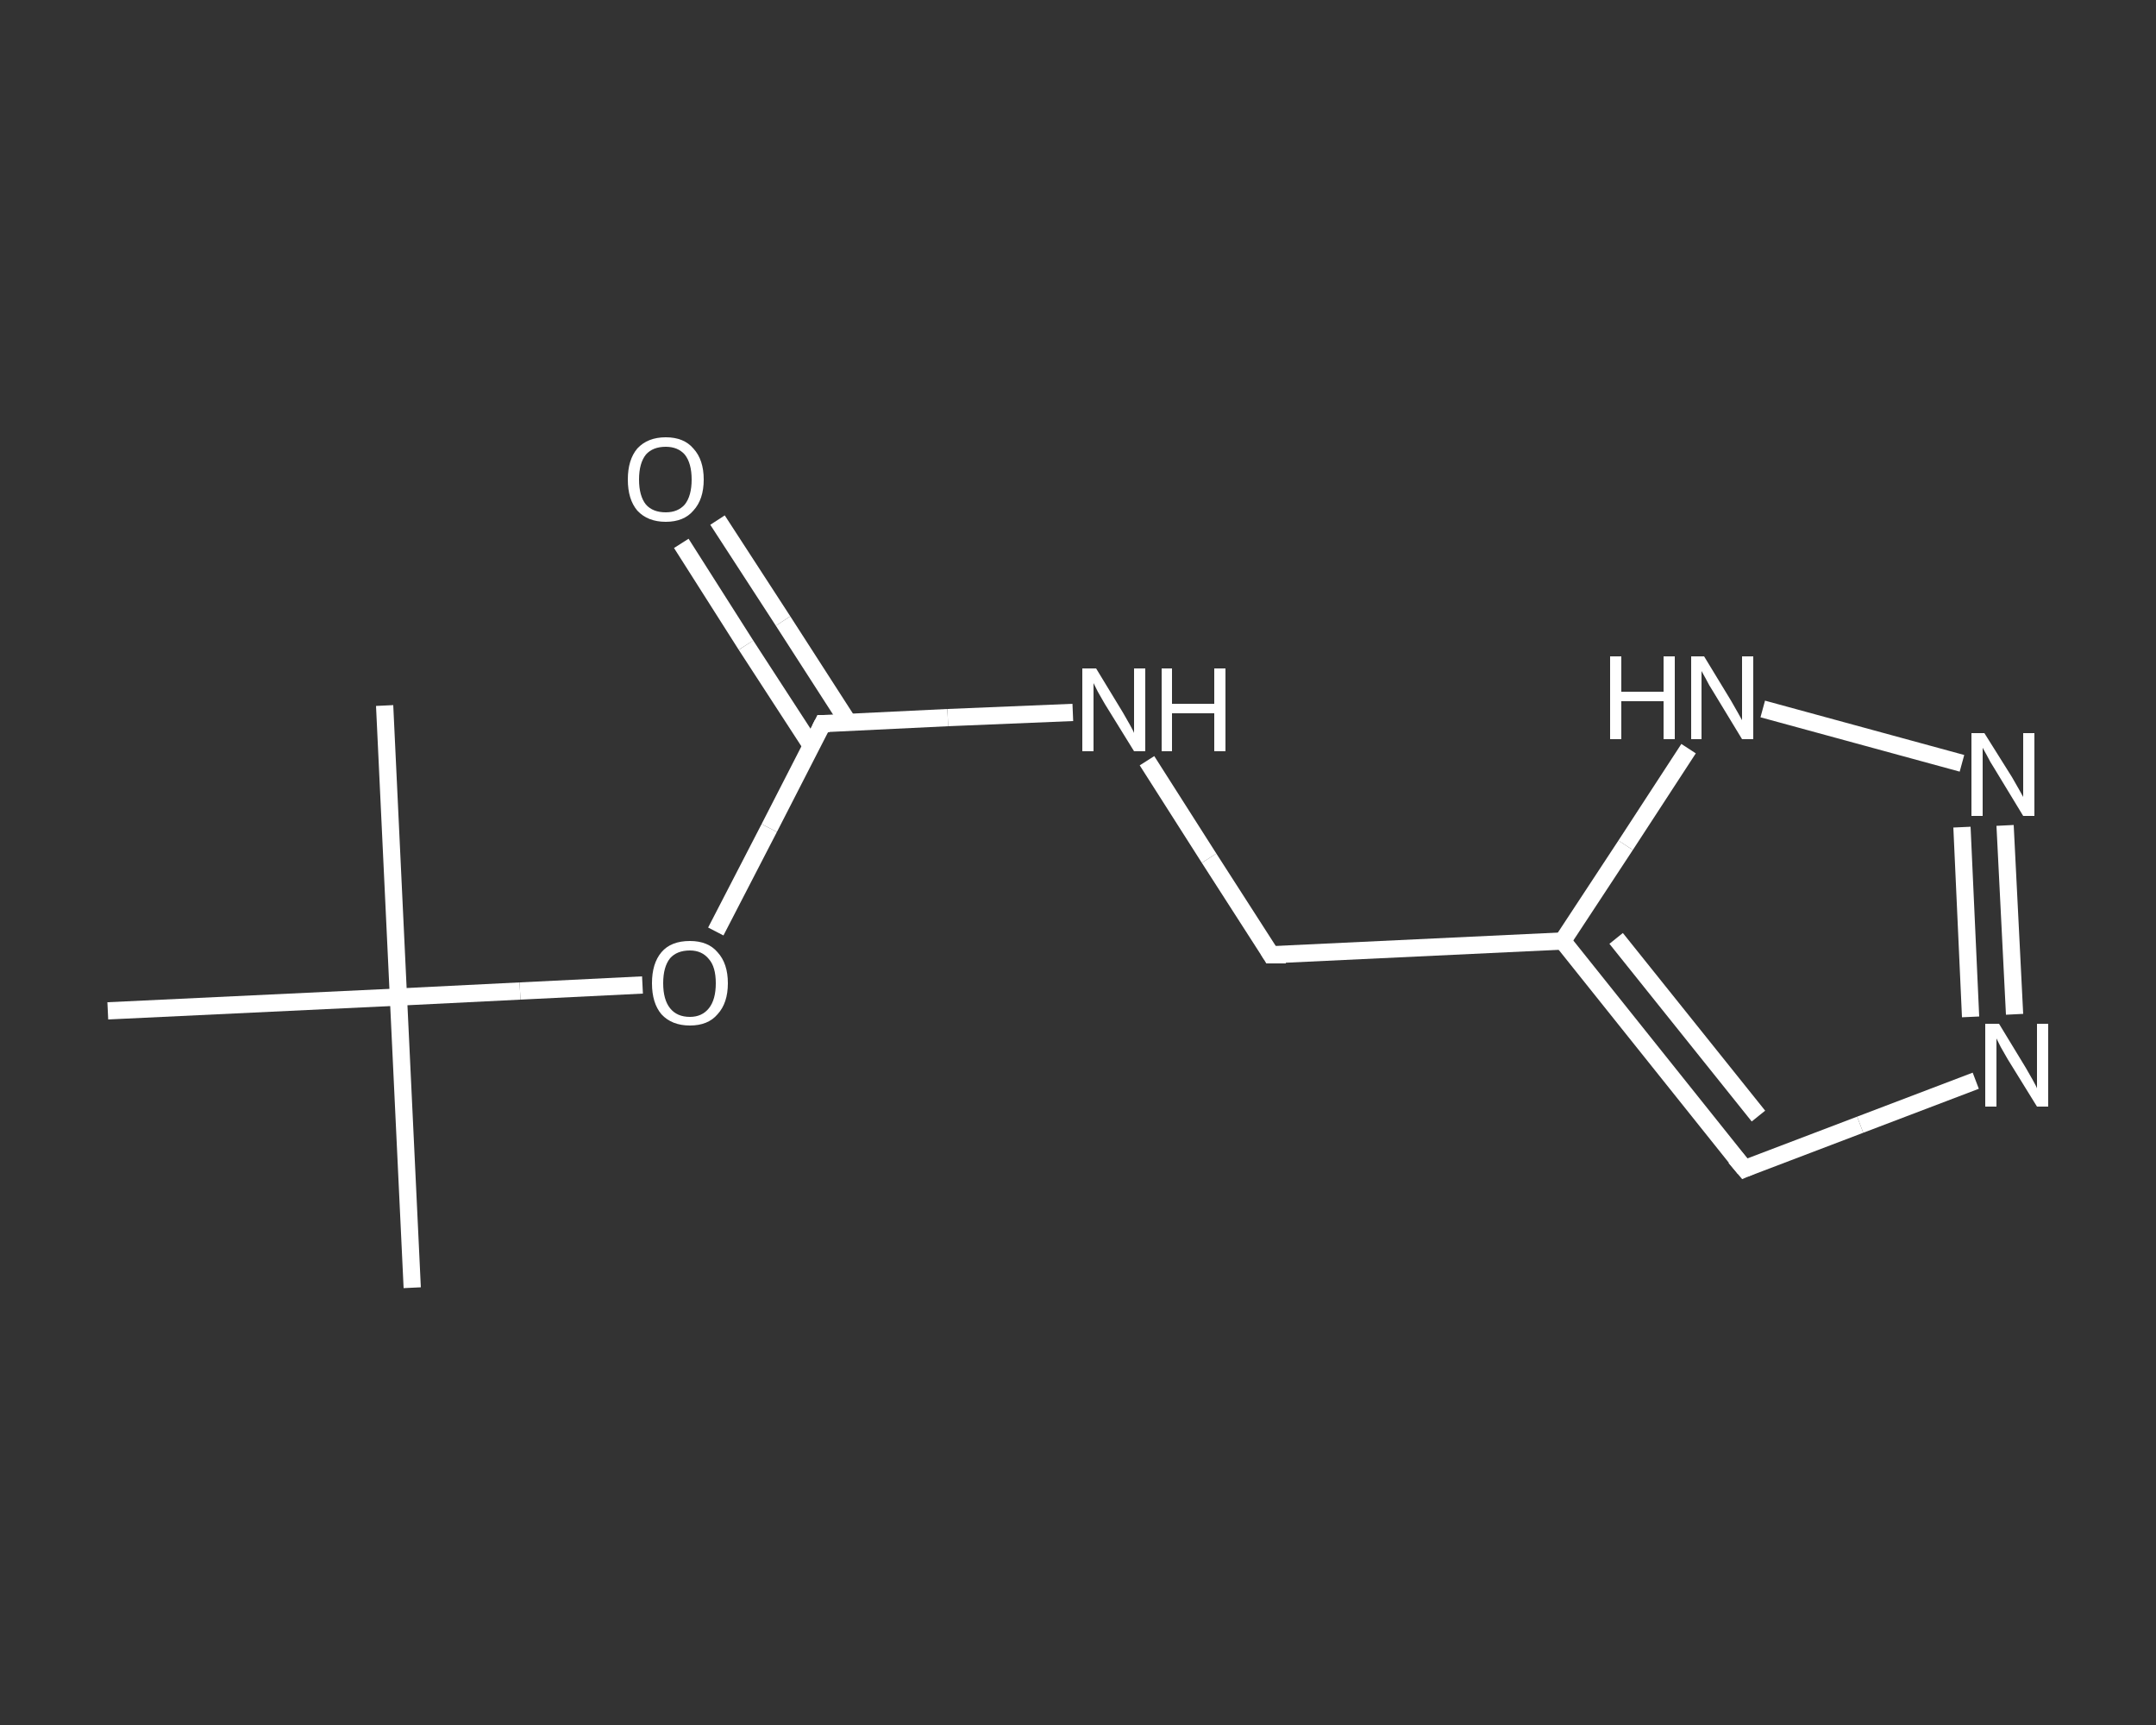 <?xml version='1.0' encoding='iso-8859-1'?>
<svg version='1.1' baseProfile='full'
              xmlns='http://www.w3.org/2000/svg'
                      xmlns:rdkit='http://www.rdkit.org/xml'
                      xmlns:xlink='http://www.w3.org/1999/xlink'
                  xml:space='preserve'
width='250px' height='200px' viewBox='0 0 250 200'>
<rect x="0" y="0" width="250" height="200" fill="#333333" stroke="none"/>
<!-- END OF HEADER -->
<rect style='opacity:1.0;fill:transparent;stroke:none' width='250.0' height='200.0' x='0.0' y='0.0'> </rect>
<path class='bond-0 atom-0 atom-1' d='M 47.8,149.3 L 46.2,115.6' style='fill:none;fill-rule:evenodd;stroke:#FFFFFF;stroke-width:2.0px;stroke-linecap:butt;stroke-linejoin:miter;stroke-opacity:1' />
<path class='bond-1 atom-1 atom-2' d='M 46.2,115.6 L 44.6,81.8' style='fill:none;fill-rule:evenodd;stroke:#FFFFFF;stroke-width:2.0px;stroke-linecap:butt;stroke-linejoin:miter;stroke-opacity:1' />
<path class='bond-2 atom-1 atom-3' d='M 46.2,115.6 L 12.5,117.2' style='fill:none;fill-rule:evenodd;stroke:#FFFFFF;stroke-width:2.0px;stroke-linecap:butt;stroke-linejoin:miter;stroke-opacity:1' />
<path class='bond-3 atom-1 atom-4' d='M 46.2,115.6 L 60.3,114.9' style='fill:none;fill-rule:evenodd;stroke:#FFFFFF;stroke-width:2.0px;stroke-linecap:butt;stroke-linejoin:miter;stroke-opacity:1' />
<path class='bond-3 atom-1 atom-4' d='M 60.3,114.9 L 74.5,114.2' style='fill:none;fill-rule:evenodd;stroke:#FFFFFF;stroke-width:2.0px;stroke-linecap:butt;stroke-linejoin:miter;stroke-opacity:1' />
<path class='bond-4 atom-4 atom-5' d='M 83.0,108.0 L 89.2,96.0' style='fill:none;fill-rule:evenodd;stroke:#FFFFFF;stroke-width:2.0px;stroke-linecap:butt;stroke-linejoin:miter;stroke-opacity:1' />
<path class='bond-4 atom-4 atom-5' d='M 89.2,96.0 L 95.4,83.9' style='fill:none;fill-rule:evenodd;stroke:#FFFFFF;stroke-width:2.0px;stroke-linecap:butt;stroke-linejoin:miter;stroke-opacity:1' />
<path class='bond-5 atom-5 atom-6' d='M 98.4,83.8 L 90.8,72.0' style='fill:none;fill-rule:evenodd;stroke:#FFFFFF;stroke-width:2.0px;stroke-linecap:butt;stroke-linejoin:miter;stroke-opacity:1' />
<path class='bond-5 atom-5 atom-6' d='M 90.8,72.0 L 83.2,60.3' style='fill:none;fill-rule:evenodd;stroke:#FFFFFF;stroke-width:2.0px;stroke-linecap:butt;stroke-linejoin:miter;stroke-opacity:1' />
<path class='bond-5 atom-5 atom-6' d='M 94.1,86.5 L 86.5,74.8' style='fill:none;fill-rule:evenodd;stroke:#FFFFFF;stroke-width:2.0px;stroke-linecap:butt;stroke-linejoin:miter;stroke-opacity:1' />
<path class='bond-5 atom-5 atom-6' d='M 86.5,74.8 L 79.0,63.0' style='fill:none;fill-rule:evenodd;stroke:#FFFFFF;stroke-width:2.0px;stroke-linecap:butt;stroke-linejoin:miter;stroke-opacity:1' />
<path class='bond-6 atom-5 atom-7' d='M 95.4,83.9 L 109.9,83.2' style='fill:none;fill-rule:evenodd;stroke:#FFFFFF;stroke-width:2.0px;stroke-linecap:butt;stroke-linejoin:miter;stroke-opacity:1' />
<path class='bond-6 atom-5 atom-7' d='M 109.9,83.2 L 124.4,82.6' style='fill:none;fill-rule:evenodd;stroke:#FFFFFF;stroke-width:2.0px;stroke-linecap:butt;stroke-linejoin:miter;stroke-opacity:1' />
<path class='bond-7 atom-7 atom-8' d='M 133.0,88.2 L 140.2,99.5' style='fill:none;fill-rule:evenodd;stroke:#FFFFFF;stroke-width:2.0px;stroke-linecap:butt;stroke-linejoin:miter;stroke-opacity:1' />
<path class='bond-7 atom-7 atom-8' d='M 140.2,99.5 L 147.4,110.7' style='fill:none;fill-rule:evenodd;stroke:#FFFFFF;stroke-width:2.0px;stroke-linecap:butt;stroke-linejoin:miter;stroke-opacity:1' />
<path class='bond-8 atom-8 atom-9' d='M 147.4,110.7 L 181.2,109.1' style='fill:none;fill-rule:evenodd;stroke:#FFFFFF;stroke-width:2.0px;stroke-linecap:butt;stroke-linejoin:miter;stroke-opacity:1' />
<path class='bond-9 atom-9 atom-10' d='M 181.2,109.1 L 202.3,135.5' style='fill:none;fill-rule:evenodd;stroke:#FFFFFF;stroke-width:2.0px;stroke-linecap:butt;stroke-linejoin:miter;stroke-opacity:1' />
<path class='bond-9 atom-9 atom-10' d='M 187.4,108.8 L 203.9,129.4' style='fill:none;fill-rule:evenodd;stroke:#FFFFFF;stroke-width:2.0px;stroke-linecap:butt;stroke-linejoin:miter;stroke-opacity:1' />
<path class='bond-10 atom-10 atom-11' d='M 202.3,135.5 L 215.7,130.4' style='fill:none;fill-rule:evenodd;stroke:#FFFFFF;stroke-width:2.0px;stroke-linecap:butt;stroke-linejoin:miter;stroke-opacity:1' />
<path class='bond-10 atom-10 atom-11' d='M 215.7,130.4 L 229.1,125.3' style='fill:none;fill-rule:evenodd;stroke:#FFFFFF;stroke-width:2.0px;stroke-linecap:butt;stroke-linejoin:miter;stroke-opacity:1' />
<path class='bond-11 atom-11 atom-12' d='M 233.6,117.6 L 232.5,95.7' style='fill:none;fill-rule:evenodd;stroke:#FFFFFF;stroke-width:2.0px;stroke-linecap:butt;stroke-linejoin:miter;stroke-opacity:1' />
<path class='bond-11 atom-11 atom-12' d='M 228.5,117.9 L 227.5,95.9' style='fill:none;fill-rule:evenodd;stroke:#FFFFFF;stroke-width:2.0px;stroke-linecap:butt;stroke-linejoin:miter;stroke-opacity:1' />
<path class='bond-12 atom-12 atom-13' d='M 227.5,88.5 L 204.4,82.2' style='fill:none;fill-rule:evenodd;stroke:#FFFFFF;stroke-width:2.0px;stroke-linecap:butt;stroke-linejoin:miter;stroke-opacity:1' />
<path class='bond-13 atom-13 atom-9' d='M 195.8,86.8 L 188.5,98.0' style='fill:none;fill-rule:evenodd;stroke:#FFFFFF;stroke-width:2.0px;stroke-linecap:butt;stroke-linejoin:miter;stroke-opacity:1' />
<path class='bond-13 atom-13 atom-9' d='M 188.5,98.0 L 181.2,109.1' style='fill:none;fill-rule:evenodd;stroke:#FFFFFF;stroke-width:2.0px;stroke-linecap:butt;stroke-linejoin:miter;stroke-opacity:1' />
<path d='M 95.1,84.5 L 95.4,83.9 L 96.2,83.9' style='fill:none;stroke:#FFFFFF;stroke-width:2.0px;stroke-linecap:butt;stroke-linejoin:miter;stroke-opacity:1;' />
<path d='M 147.1,110.2 L 147.4,110.7 L 149.1,110.7' style='fill:none;stroke:#FFFFFF;stroke-width:2.0px;stroke-linecap:butt;stroke-linejoin:miter;stroke-opacity:1;' />
<path d='M 201.2,134.2 L 202.3,135.5 L 203.0,135.2' style='fill:none;stroke:#FFFFFF;stroke-width:2.0px;stroke-linecap:butt;stroke-linejoin:miter;stroke-opacity:1;' />
<path class='atom-4' d='M 75.6 114.0
Q 75.6 111.7, 76.7 110.4
Q 77.8 109.1, 80.0 109.1
Q 82.1 109.1, 83.2 110.4
Q 84.4 111.7, 84.4 114.0
Q 84.4 116.3, 83.2 117.6
Q 82.1 118.9, 80.0 118.9
Q 77.9 118.9, 76.7 117.6
Q 75.6 116.3, 75.6 114.0
M 80.0 117.9
Q 81.4 117.9, 82.2 116.9
Q 83.0 115.9, 83.0 114.0
Q 83.0 112.1, 82.2 111.2
Q 81.4 110.2, 80.0 110.2
Q 78.5 110.2, 77.7 111.1
Q 76.9 112.1, 76.9 114.0
Q 76.9 115.9, 77.7 116.9
Q 78.5 117.9, 80.0 117.9
' fill='#FFFFFF'/>
<path class='atom-6' d='M 72.8 55.6
Q 72.8 53.3, 73.9 52.0
Q 75.1 50.7, 77.2 50.7
Q 79.3 50.7, 80.4 52.0
Q 81.6 53.3, 81.6 55.6
Q 81.6 57.9, 80.4 59.2
Q 79.3 60.5, 77.2 60.5
Q 75.1 60.5, 73.9 59.2
Q 72.8 57.9, 72.8 55.6
M 77.2 59.4
Q 78.6 59.4, 79.4 58.5
Q 80.2 57.5, 80.2 55.6
Q 80.2 53.7, 79.4 52.7
Q 78.6 51.8, 77.2 51.8
Q 75.7 51.8, 74.9 52.7
Q 74.1 53.7, 74.1 55.6
Q 74.1 57.5, 74.9 58.5
Q 75.7 59.4, 77.2 59.4
' fill='#FFFFFF'/>
<path class='atom-7' d='M 127.1 77.5
L 130.2 82.6
Q 130.5 83.1, 131.0 84.0
Q 131.5 84.9, 131.5 85.0
L 131.5 77.5
L 132.8 77.5
L 132.8 87.1
L 131.5 87.1
L 128.1 81.6
Q 127.7 80.9, 127.3 80.2
Q 126.9 79.4, 126.8 79.2
L 126.8 87.1
L 125.5 87.1
L 125.5 77.5
L 127.1 77.5
' fill='#FFFFFF'/>
<path class='atom-7' d='M 134.7 77.5
L 135.9 77.5
L 135.9 81.6
L 140.8 81.6
L 140.8 77.5
L 142.1 77.5
L 142.1 87.1
L 140.8 87.1
L 140.8 82.7
L 135.9 82.7
L 135.9 87.1
L 134.7 87.1
L 134.7 77.5
' fill='#FFFFFF'/>
<path class='atom-11' d='M 231.8 118.7
L 234.9 123.8
Q 235.2 124.3, 235.7 125.2
Q 236.2 126.1, 236.2 126.2
L 236.2 118.7
L 237.5 118.7
L 237.5 128.3
L 236.2 128.3
L 232.8 122.8
Q 232.4 122.1, 232.0 121.4
Q 231.6 120.6, 231.5 120.4
L 231.5 128.3
L 230.2 128.3
L 230.2 118.7
L 231.8 118.7
' fill='#FFFFFF'/>
<path class='atom-12' d='M 230.1 85.0
L 233.3 90.1
Q 233.6 90.6, 234.1 91.5
Q 234.6 92.4, 234.6 92.4
L 234.6 85.0
L 235.9 85.0
L 235.9 94.6
L 234.6 94.6
L 231.2 89.0
Q 230.8 88.4, 230.4 87.6
Q 230.0 86.9, 229.9 86.7
L 229.9 94.6
L 228.6 94.6
L 228.6 85.0
L 230.1 85.0
' fill='#FFFFFF'/>
<path class='atom-13' d='M 186.7 76.1
L 188.0 76.1
L 188.0 80.2
L 192.9 80.2
L 192.9 76.1
L 194.2 76.1
L 194.2 85.7
L 192.9 85.7
L 192.9 81.3
L 188.0 81.3
L 188.0 85.7
L 186.7 85.7
L 186.7 76.1
' fill='#FFFFFF'/>
<path class='atom-13' d='M 197.6 76.1
L 200.7 81.2
Q 201.0 81.7, 201.5 82.6
Q 202.0 83.5, 202.0 83.5
L 202.0 76.1
L 203.3 76.1
L 203.3 85.7
L 202.0 85.7
L 198.6 80.1
Q 198.2 79.5, 197.8 78.7
Q 197.4 78.0, 197.3 77.8
L 197.3 85.7
L 196.1 85.7
L 196.1 76.1
L 197.6 76.1
' fill='#FFFFFF'/>
</svg>
